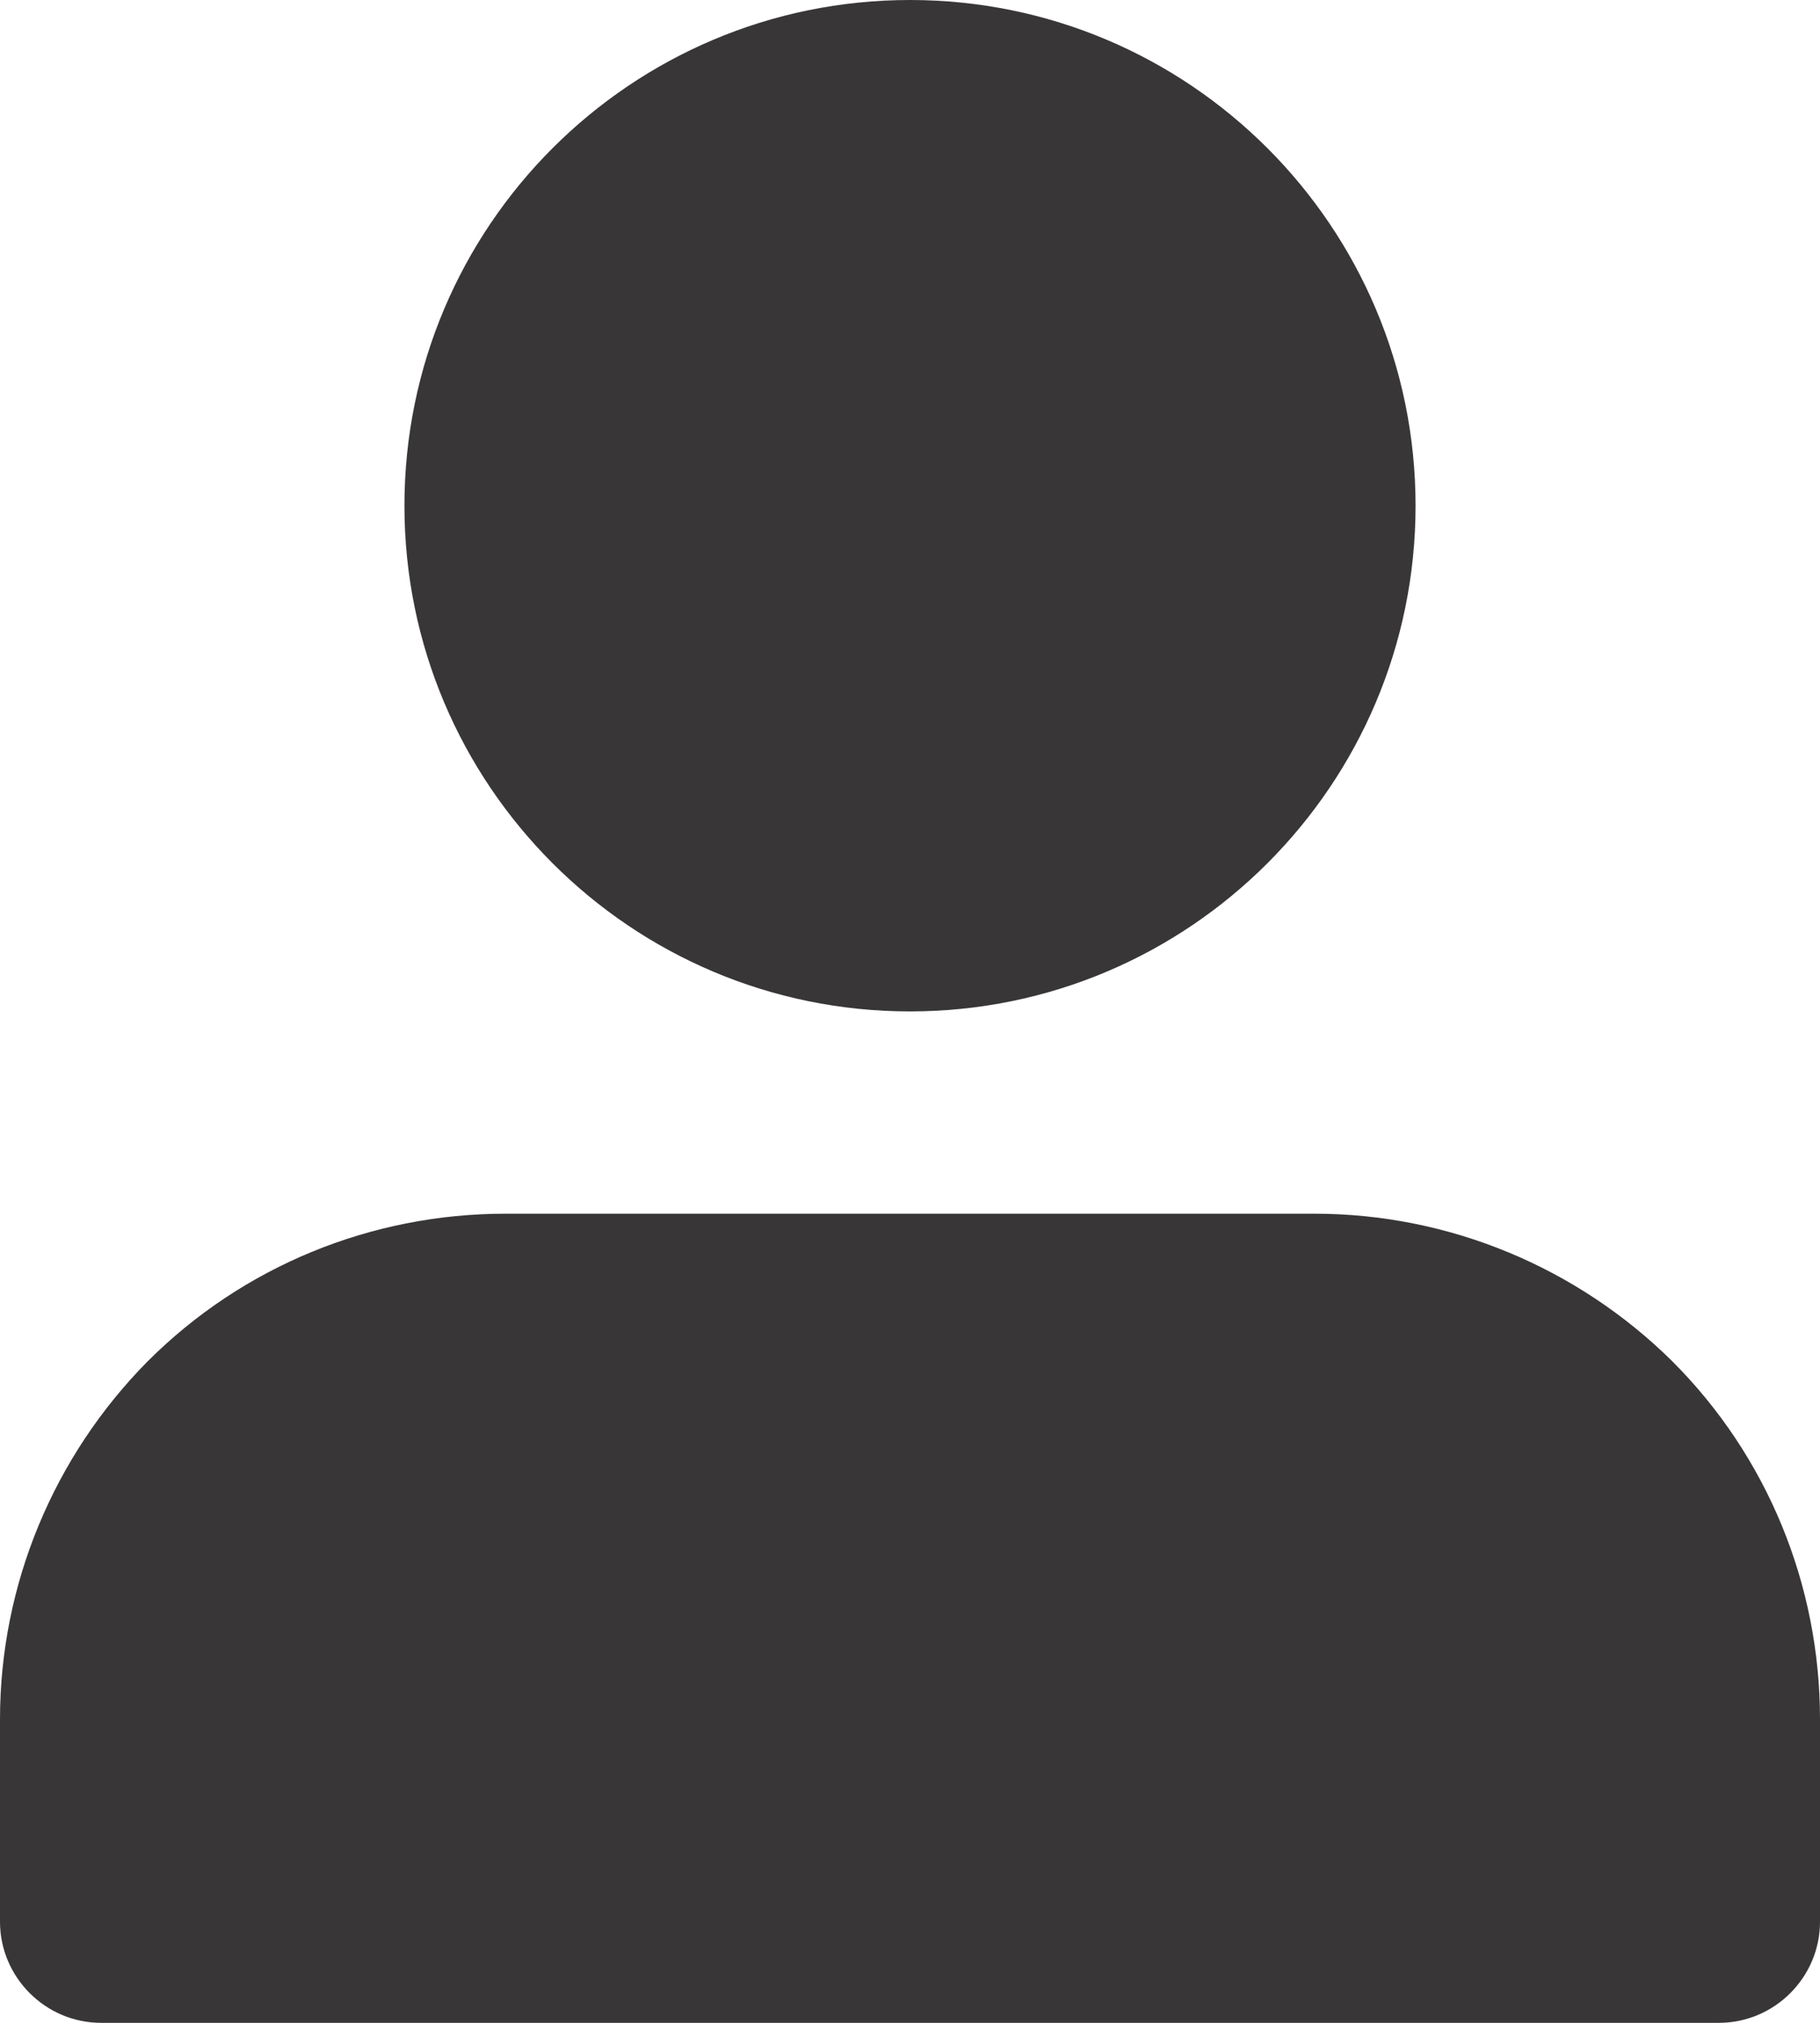 <?xml version="1.0" encoding="UTF-8"?>
<svg id="Layer_1" xmlns="http://www.w3.org/2000/svg" version="1.1" viewBox="0 0 18 20">
  <!-- Generator: Adobe Illustrator 29.6.0, SVG Export Plug-In . SVG Version: 2.1.1 Build 207)  -->
  <defs>
    <style>
      .st0, .st1, .st2 {
        fill-rule: evenodd;
      }

      .st0, .st1, .st3 {
        fill: #010101;
      }

      .st4 {
        fill: none;
      }

      .st4, .st1, .st3 {
        stroke: #010101;
        stroke-miterlimit: 10;
      }

      .st2 {
        fill: #383637;
      }

      .st5 {
        display: none;
      }
    </style>
  </defs>
  <g id="Layer_11" data-name="Layer_1" class="st5">
    <path class="st1" d="M.17,19.7v-6.01s4.05-2.9,8.67-2.9,8.99,2.73,8.99,2.73v6.18H.17Z"/>
    <circle class="st3" cx="8.84" cy="4.95" r="4.65"/>
  </g>
  <g id="Layer_2" class="st5">
    <path class="st4" d="M.17,19.7v-6.01s4.05-2.9,8.67-2.9,8.99,2.73,8.99,2.73v6.18H.17Z"/>
    <circle class="st4" cx="8.84" cy="4.95" r="4.65"/>
  </g>
  <g id="Layer_3" class="st5">
    <path class="st0" d="M1.46,13.46c.94-.94,2.21-1.46,3.54-1.46h8c1.33,0,2.6.53,3.54,1.46.94.94,1.46,2.21,1.46,3.54v2c0,.55-.45,1-1,1s-1-.45-1-1v-2c0-.8-.32-1.56-.88-2.12s-1.33-.88-2.12-.88h-8c-.8,0-1.56.32-2.12.88s-.88,1.33-.88,2.12v2c0,.55-.45,1-1,1s-1-.45-1-1v-2c0-1.33.53-2.6,1.46-3.54Z"/>
    <path class="st0" d="M9,2c-1.66,0-3,1.34-3,3s1.34,3,3,3,3-1.34,3-3-1.34-3-3-3ZM4,5C4,2.24,6.24,0,9,0s5,2.24,5,5-2.24,5-5,5-5-2.24-5-5Z"/>
  </g>
  <g id="Layer_4">
    <path class="st2" d="M1,20c-.55,0-1-.45-1-1v-2c0-1.33.53-2.6,1.46-3.54.94-.94,2.21-1.46,3.54-1.46h8c1.33,0,2.6.53,3.54,1.46.94.94,1.46,2.21,1.46,3.54v2c0,.55-.45,1-1,1"/>
    <path class="st2" d="M4,5C4,2.24,6.24,0,9,0s5,2.24,5,5-2.24,5-5,5-5-2.24-5-5Z"/>
  </g>
</svg>